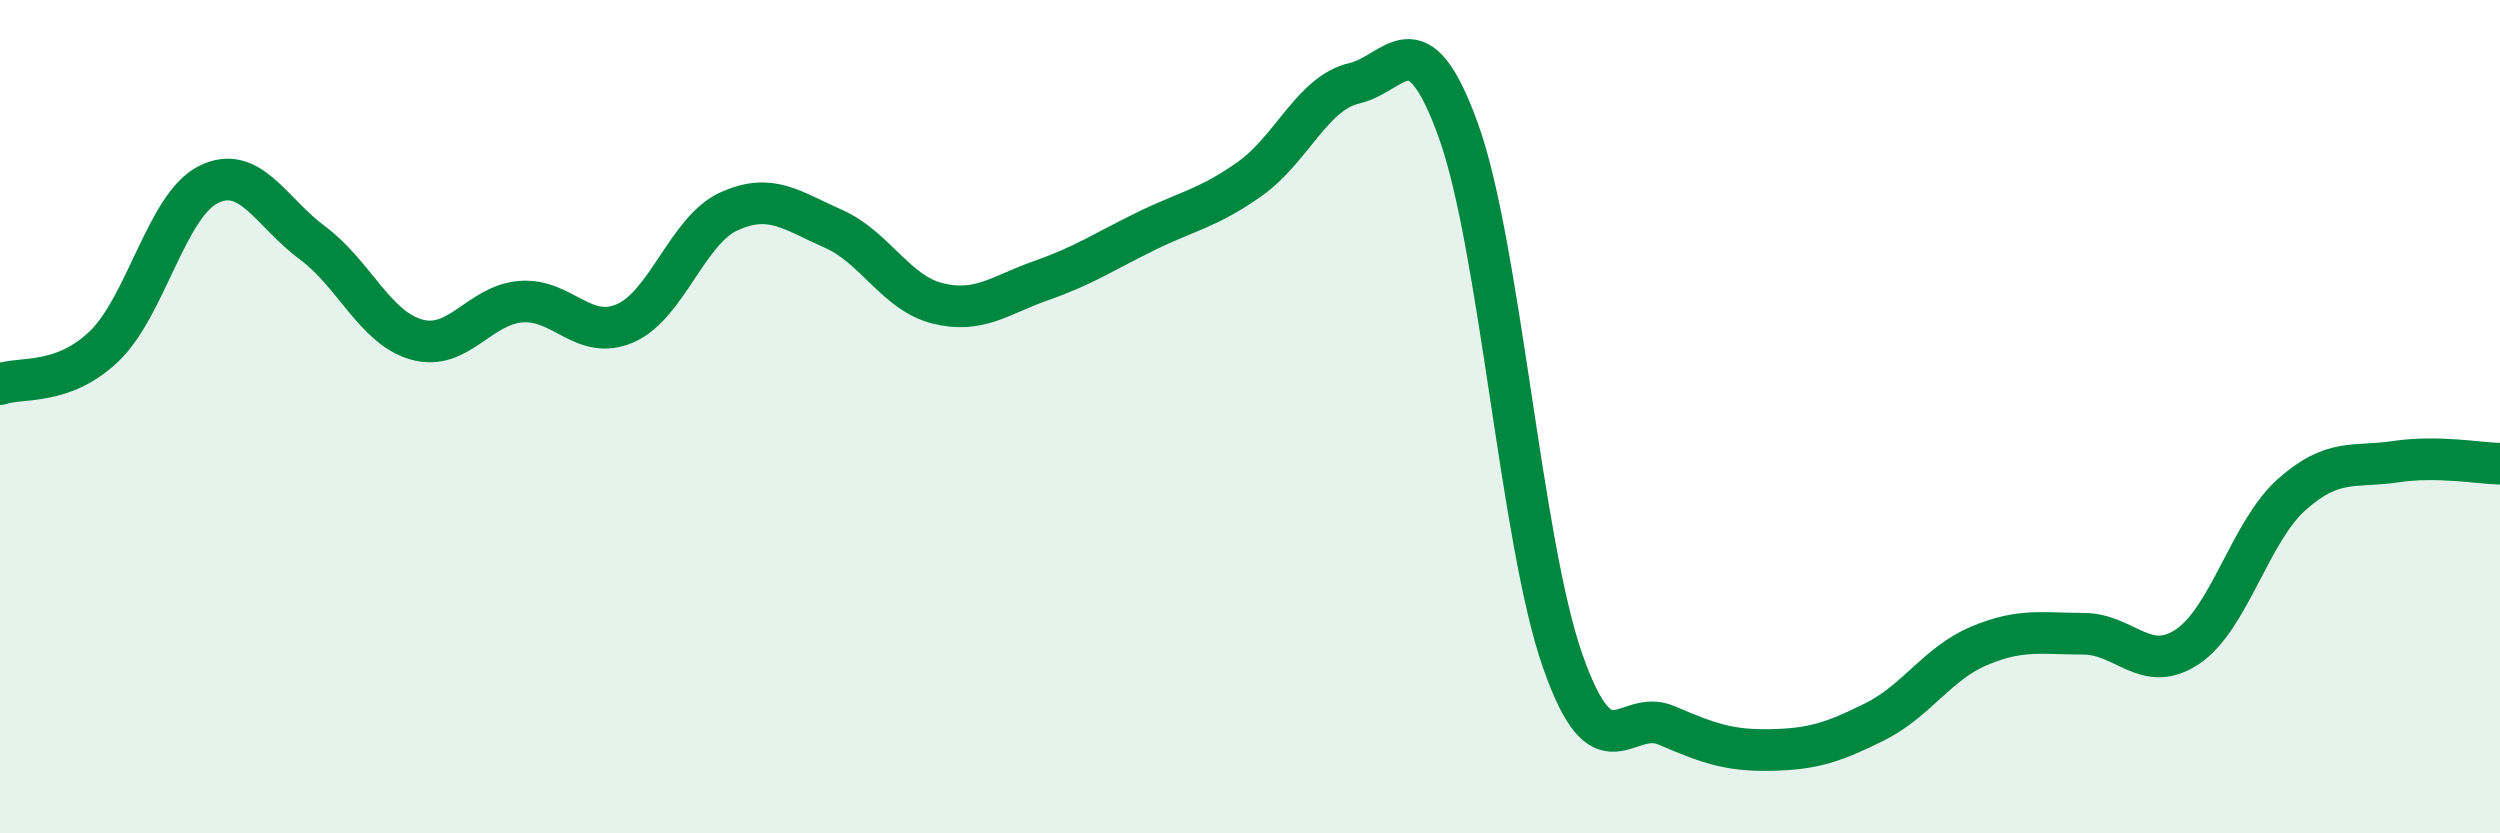 
    <svg width="60" height="20" viewBox="0 0 60 20" xmlns="http://www.w3.org/2000/svg">
      <path
        d="M 0,9.22 C 0.5,9.04 1.5,9.27 2.5,8.31 C 3.5,7.35 4,4.93 5,4.43 C 6,3.93 6.5,5.09 7.5,5.83 C 8.5,6.57 9,7.87 10,8.15 C 11,8.43 11.5,7.32 12.5,7.24 C 13.5,7.16 14,8.19 15,7.76 C 16,7.33 16.5,5.52 17.5,5.07 C 18.5,4.62 19,5.05 20,5.49 C 21,5.93 21.5,7.03 22.5,7.28 C 23.5,7.53 24,7.08 25,6.73 C 26,6.38 26.5,6.04 27.5,5.55 C 28.5,5.06 29,5 30,4.29 C 31,3.58 31.5,2.23 32.5,2 C 33.5,1.77 34,0.36 35,3.13 C 36,5.9 36.5,12.99 37.5,15.85 C 38.5,18.71 39,16.98 40,17.41 C 41,17.84 41.5,18.02 42.5,18 C 43.5,17.98 44,17.82 45,17.32 C 46,16.82 46.5,15.92 47.5,15.5 C 48.5,15.08 49,15.21 50,15.21 C 51,15.21 51.5,16.19 52.5,15.52 C 53.5,14.85 54,12.76 55,11.87 C 56,10.98 56.5,11.23 57.5,11.08 C 58.5,10.93 59.5,11.12 60,11.13L60 20L0 20Z"
        fill="#008740"
        opacity="0.1"
        stroke-linecap="round"
        stroke-linejoin="round"
      />
      <path
        d="M 0,9.22 C 0.5,9.04 1.5,9.27 2.5,8.31 C 3.5,7.35 4,4.93 5,4.43 C 6,3.93 6.5,5.09 7.5,5.83 C 8.5,6.57 9,7.87 10,8.15 C 11,8.43 11.5,7.32 12.5,7.24 C 13.5,7.16 14,8.19 15,7.76 C 16,7.33 16.5,5.52 17.5,5.07 C 18.5,4.62 19,5.05 20,5.49 C 21,5.93 21.5,7.03 22.5,7.28 C 23.5,7.53 24,7.08 25,6.73 C 26,6.38 26.5,6.04 27.5,5.55 C 28.5,5.06 29,5 30,4.29 C 31,3.58 31.5,2.23 32.5,2 C 33.5,1.77 34,0.36 35,3.13 C 36,5.9 36.5,12.99 37.5,15.85 C 38.5,18.71 39,16.98 40,17.41 C 41,17.84 41.5,18.02 42.5,18 C 43.5,17.98 44,17.82 45,17.32 C 46,16.82 46.5,15.92 47.5,15.5 C 48.5,15.08 49,15.21 50,15.21 C 51,15.21 51.5,16.19 52.5,15.52 C 53.5,14.85 54,12.76 55,11.87 C 56,10.98 56.5,11.23 57.5,11.08 C 58.5,10.93 59.5,11.12 60,11.13"
        stroke="#008740"
        stroke-width="1"
        fill="none"
        stroke-linecap="round"
        stroke-linejoin="round"
      />
    </svg>
  